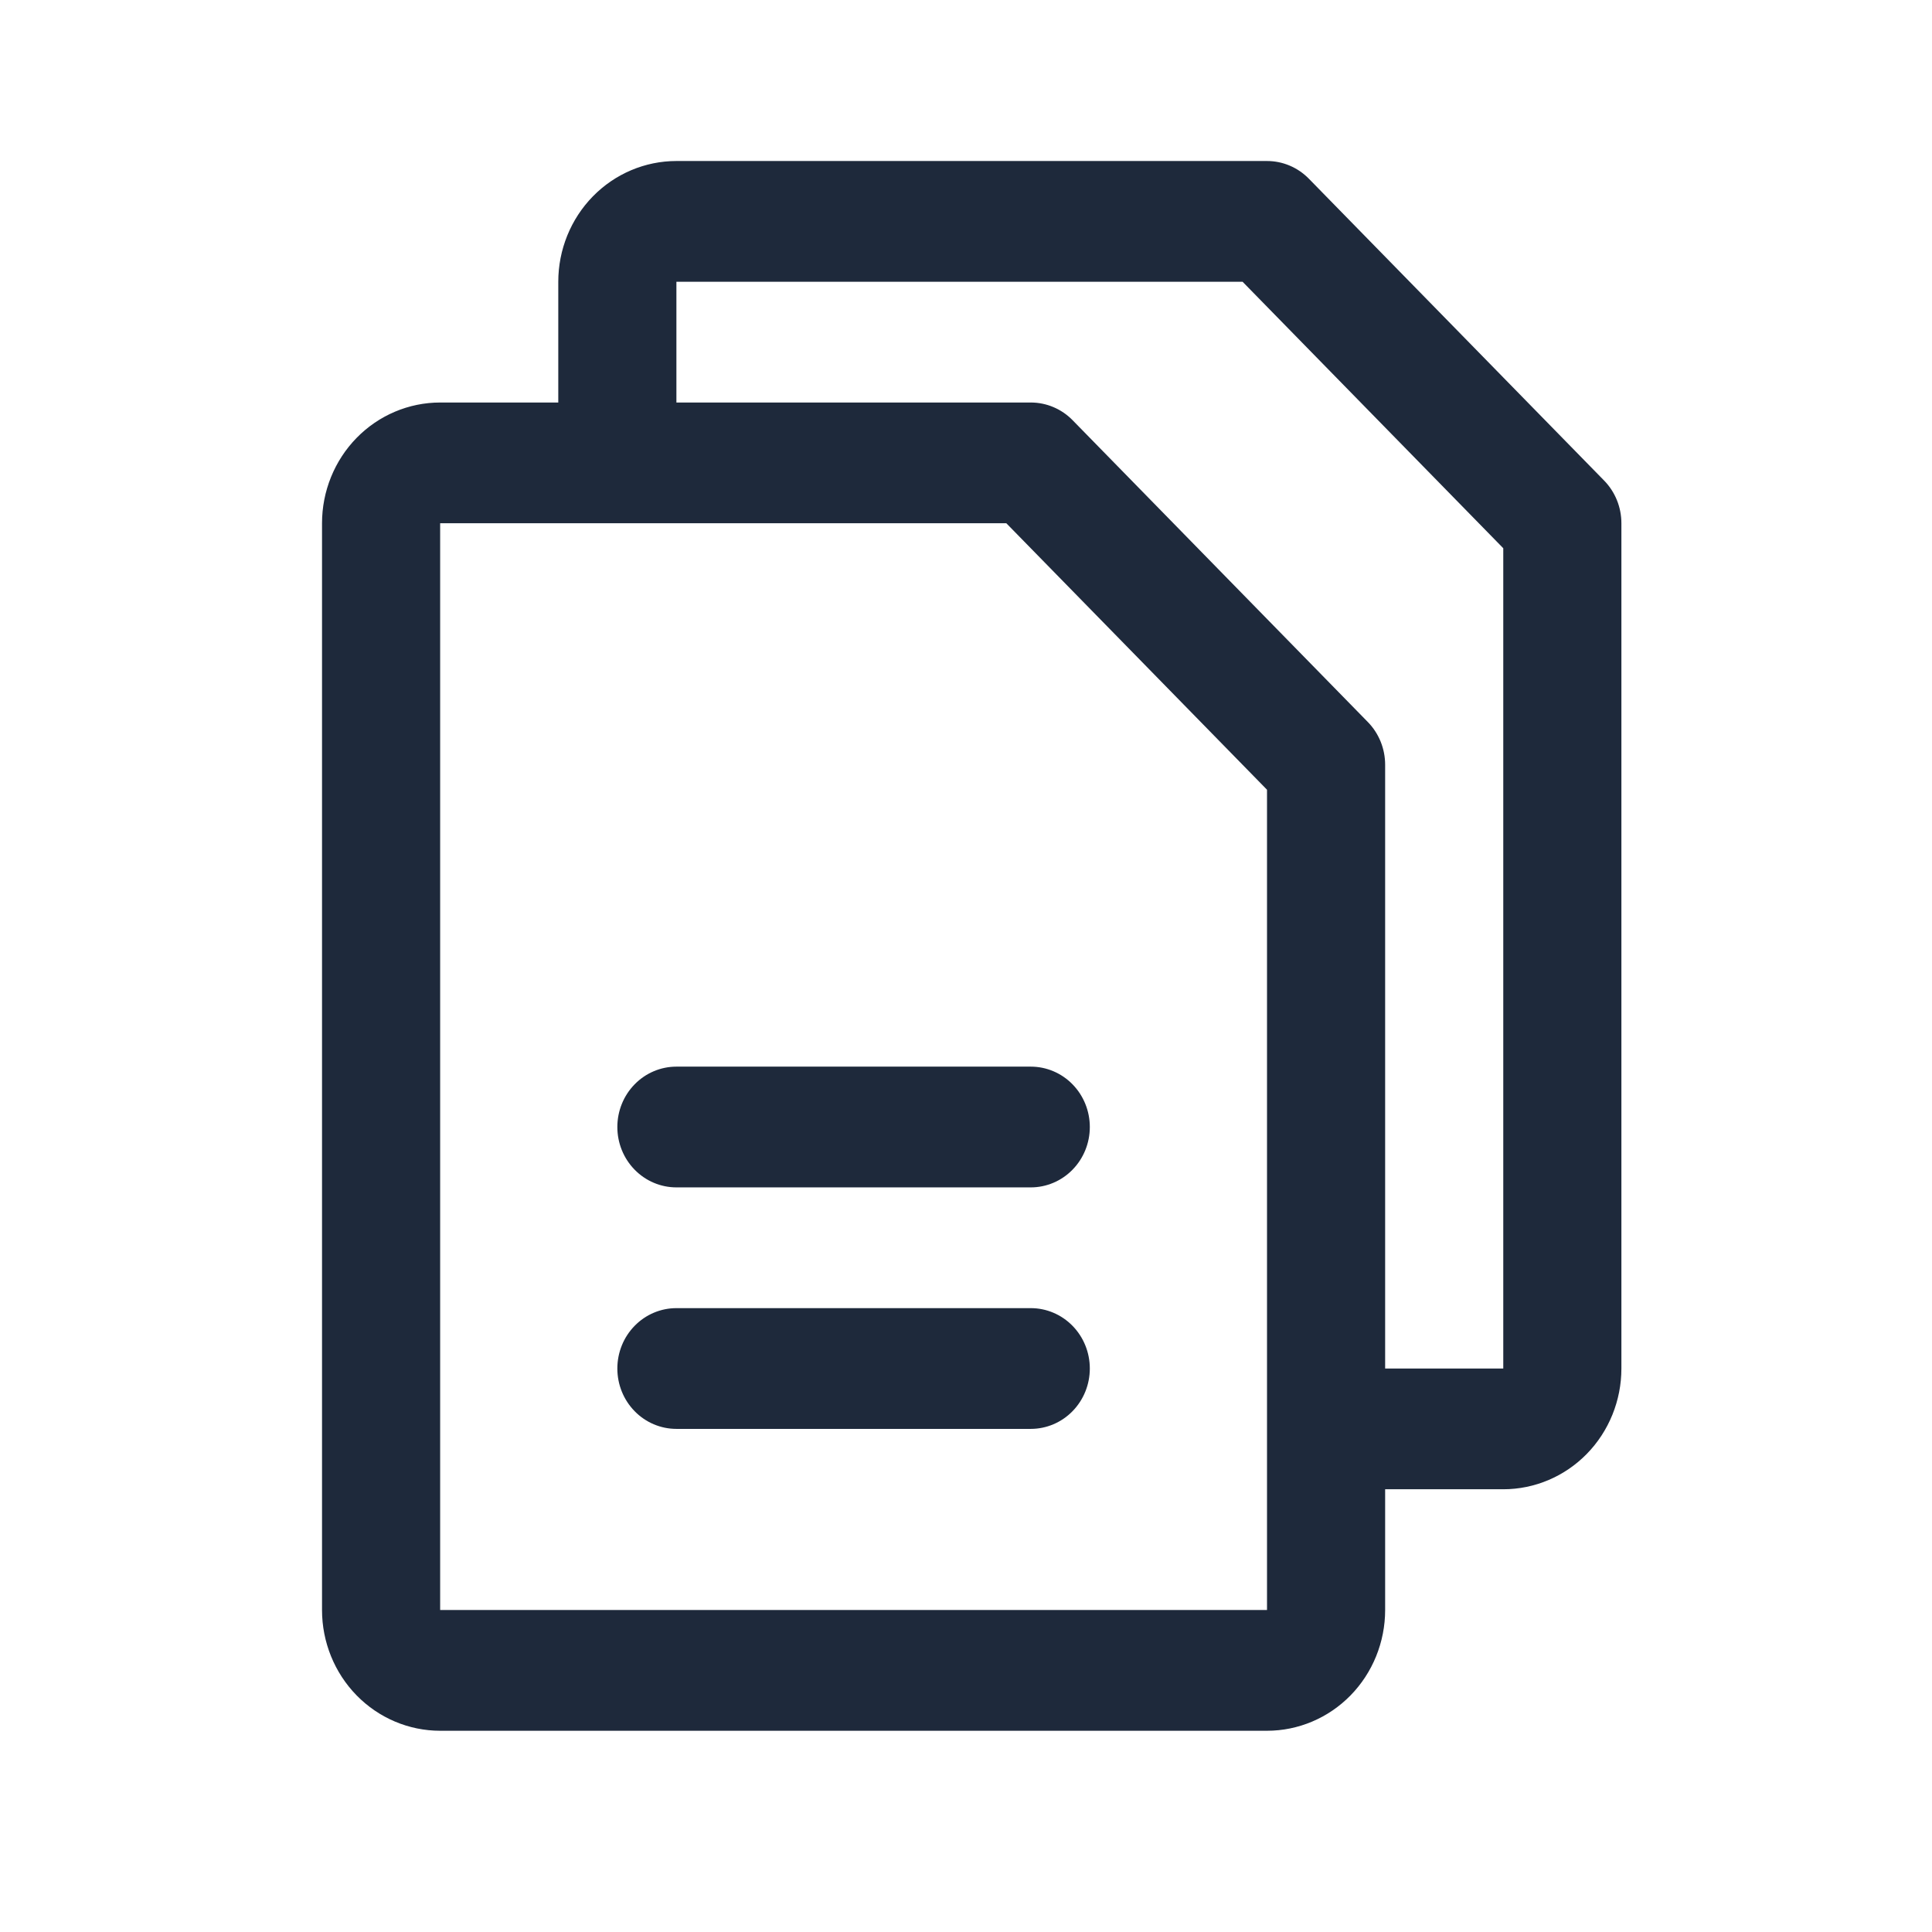 <svg width="56" height="56" viewBox="0 0 56 56" fill="none" xmlns="http://www.w3.org/2000/svg">
<g id="files">
<path id="Vector" d="M46.496 13.929L37.937 5.179C37.777 5.016 37.589 4.888 37.381 4.8C37.173 4.712 36.95 4.667 36.725 4.667H19.606C18.698 4.667 17.827 5.036 17.185 5.692C16.543 6.348 16.182 7.239 16.182 8.167V11.667H12.758C11.85 11.667 10.979 12.036 10.337 12.692C9.695 13.348 9.334 14.239 9.334 15.167V46.667C9.334 47.595 9.695 48.486 10.337 49.142C10.979 49.798 11.85 50.167 12.758 50.167H36.725C37.633 50.167 38.504 49.798 39.146 49.142C39.788 48.486 40.149 47.595 40.149 46.667V43.167H43.573C44.481 43.167 45.352 42.798 45.994 42.142C46.636 41.486 46.997 40.595 46.997 39.667V15.167C46.997 14.937 46.953 14.709 46.867 14.497C46.781 14.285 46.655 14.091 46.496 13.929ZM36.725 46.667H12.758V15.167H29.169L36.725 22.891V41.382C36.725 41.395 36.725 41.406 36.725 41.417C36.725 41.428 36.725 41.439 36.725 41.452V46.667ZM43.573 39.667H40.149V22.167C40.149 21.937 40.105 21.709 40.019 21.497C39.933 21.285 39.807 21.091 39.648 20.929L31.089 12.179C30.93 12.016 30.741 11.888 30.533 11.8C30.325 11.712 30.102 11.667 29.878 11.667H19.606V8.167H36.017L43.573 15.891V39.667ZM31.589 32.667C31.589 33.131 31.409 33.576 31.088 33.904C30.767 34.233 30.331 34.417 29.878 34.417H19.606C19.152 34.417 18.716 34.233 18.395 33.904C18.074 33.576 17.894 33.131 17.894 32.667C17.894 32.203 18.074 31.758 18.395 31.43C18.716 31.101 19.152 30.917 19.606 30.917H29.878C30.331 30.917 30.767 31.101 31.088 31.43C31.409 31.758 31.589 32.203 31.589 32.667ZM31.589 39.667C31.589 40.131 31.409 40.576 31.088 40.904C30.767 41.233 30.331 41.417 29.878 41.417H19.606C19.152 41.417 18.716 41.233 18.395 40.904C18.074 40.576 17.894 40.131 17.894 39.667C17.894 39.203 18.074 38.758 18.395 38.43C18.716 38.101 19.152 37.917 19.606 37.917H29.878C30.331 37.917 30.767 38.101 31.088 38.43C31.409 38.758 31.589 39.203 31.589 39.667Z" fill="#1E293B"/>
</g>
</svg>
